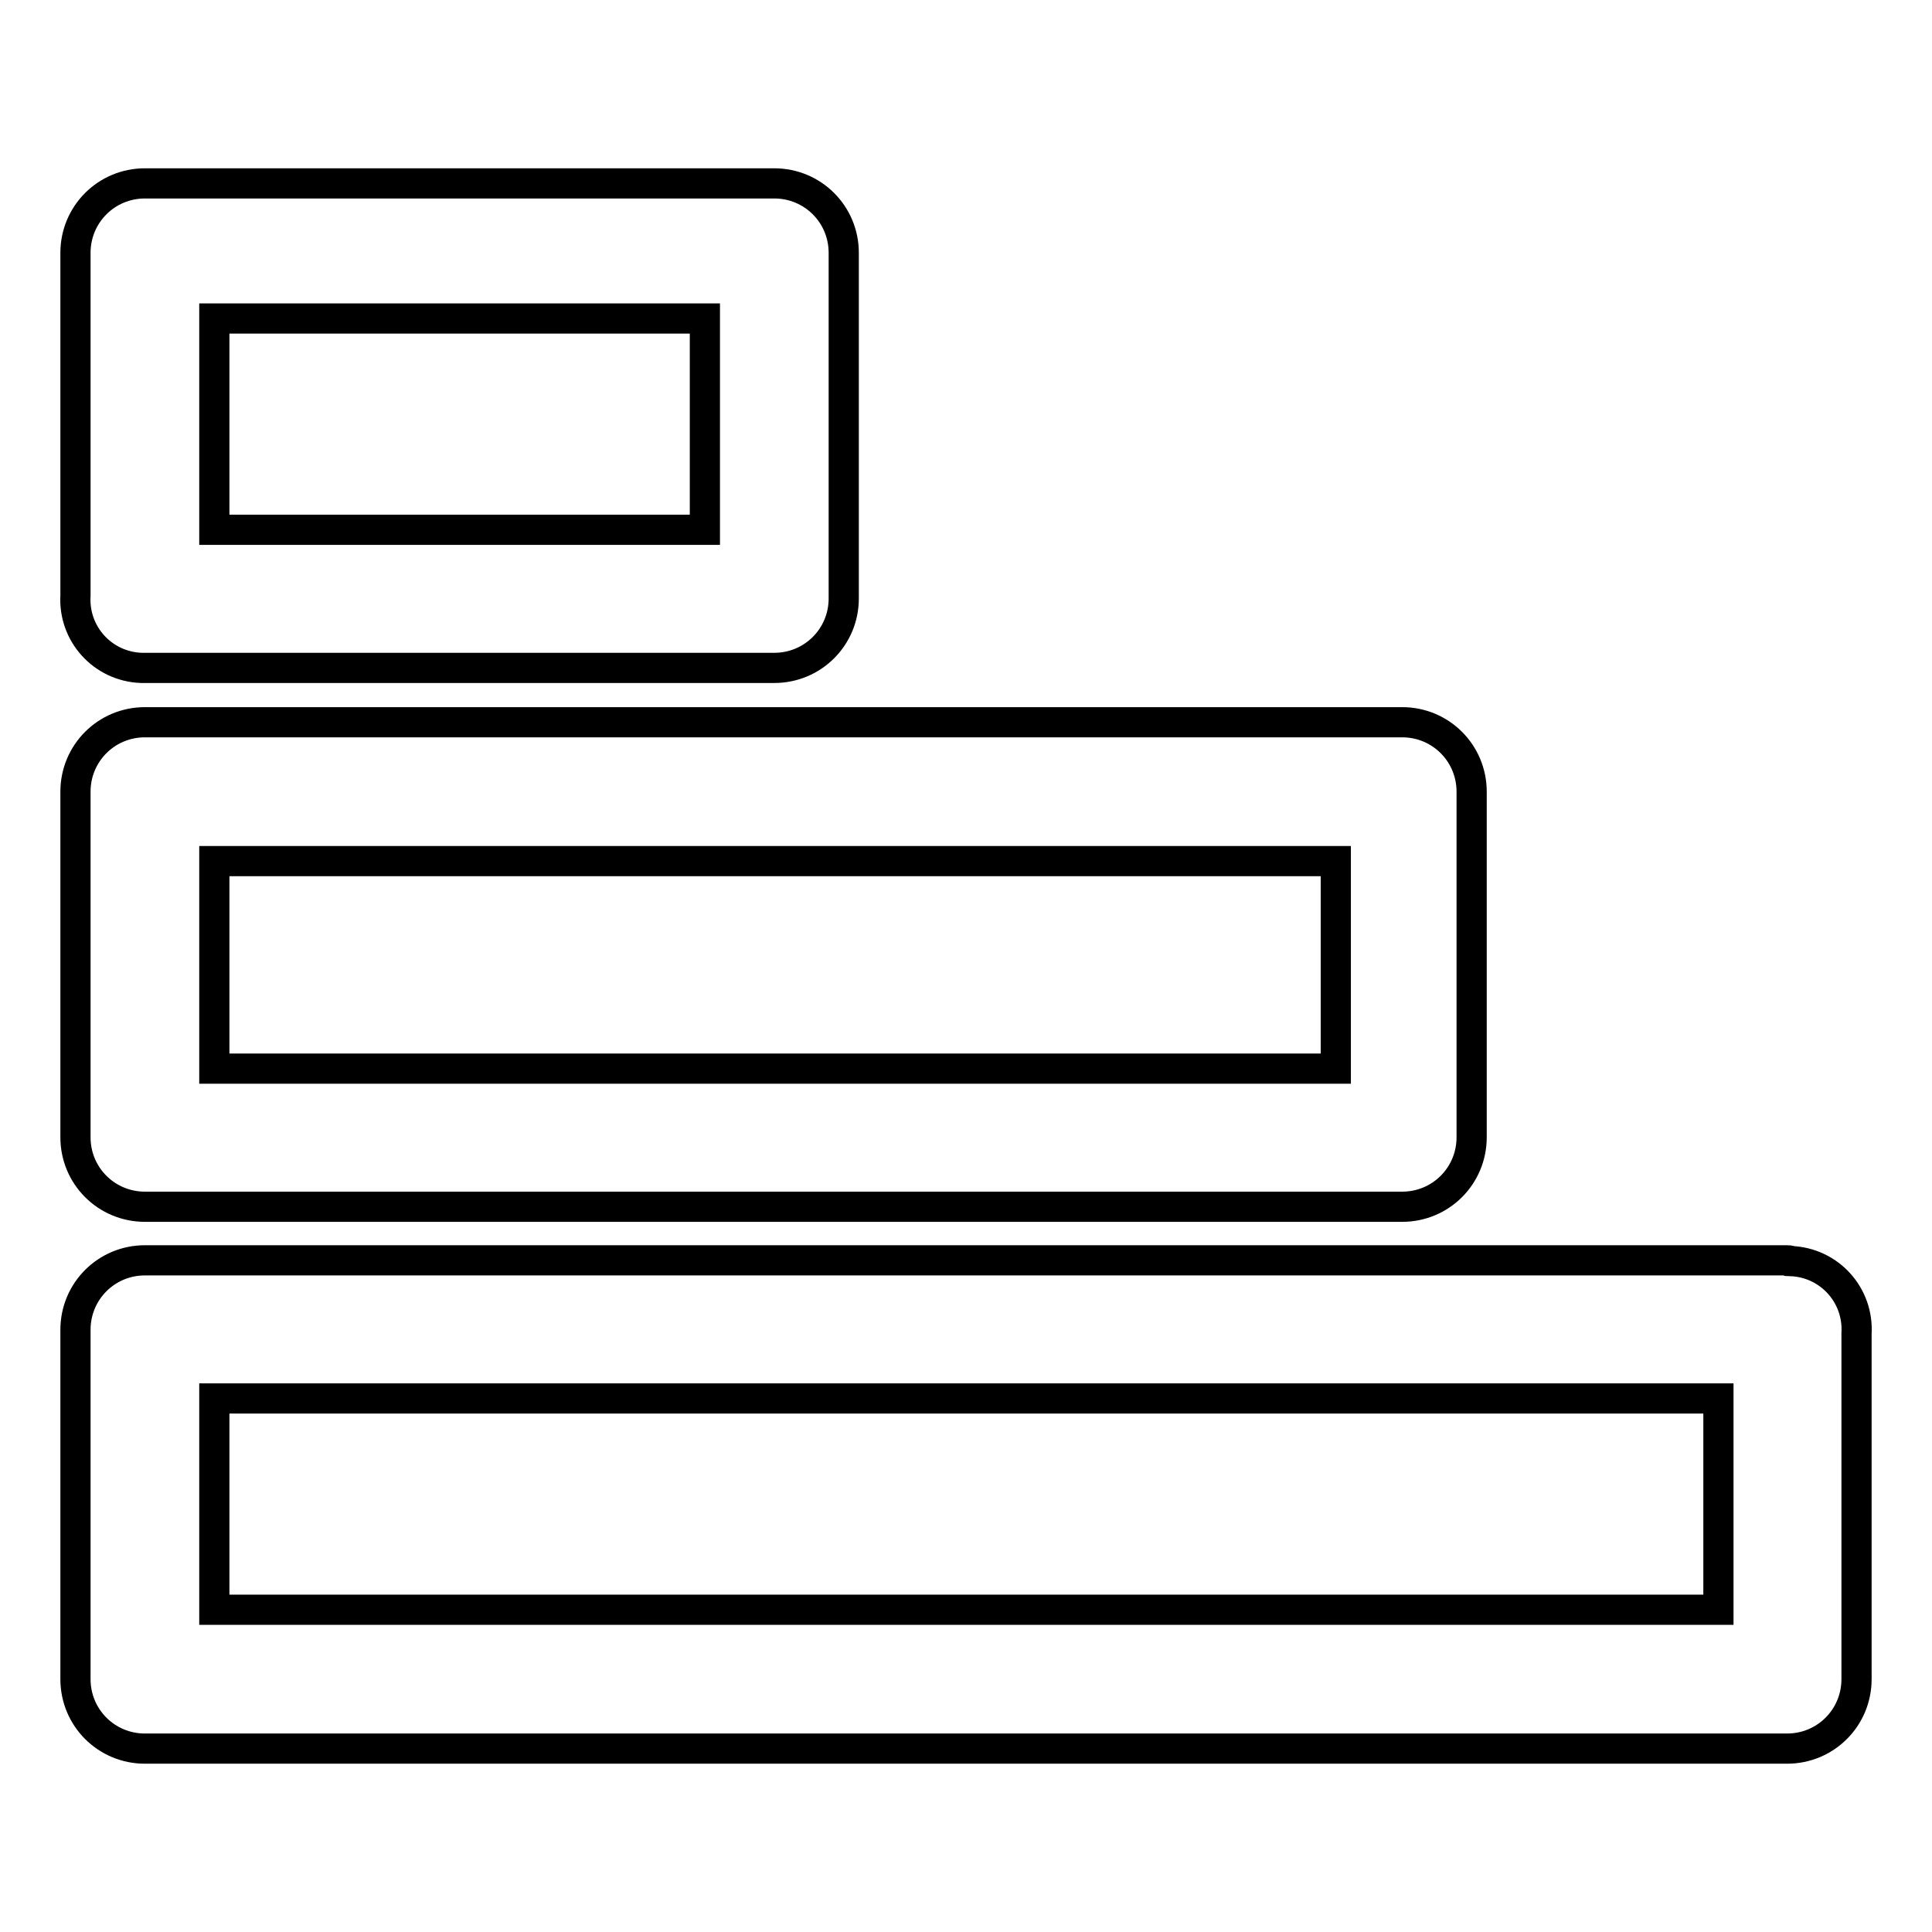 <?xml version="1.0" encoding="utf-8"?>
<!-- Svg Vector Icons : http://www.onlinewebfonts.com/icon -->
<!DOCTYPE svg PUBLIC "-//W3C//DTD SVG 1.1//EN" "http://www.w3.org/Graphics/SVG/1.1/DTD/svg11.dtd">
<svg version="1.1" xmlns="http://www.w3.org/2000/svg" xmlns:xlink="http://www.w3.org/1999/xlink" x="0px" y="0px" viewBox="0 0 256 256" enable-background="new 0 0 256 256" xml:space="preserve">
<g> <path stroke-width="4" fill-opacity="0" stroke="#000000"  d="M236.8,167H19.2c-5.1,0-9.2,4.1-9.2,9.2c0,0.2,0,0.3,0,0.5v45.8c0,5.1,4.1,9.2,9.2,9.2l0,0h217.6 c5.1,0,9.2-4.1,9.2-9.2l0,0v-45.8c0.3-5.1-3.6-9.4-8.7-9.6C237.2,167,237,167,236.8,167z M227.6,213.3H28.4v-28h199.3V213.3z  M19.2,159.9h166.6c5.1,0,9.2-4.1,9.2-9.2l0,0v-45.8c0-5.1-4.1-9.2-9.2-9.2l0,0H19.2c-5.1,0-9.2,4.1-9.2,9.2v45.8 C10,155.8,14.1,159.9,19.2,159.9L19.2,159.9z M28.4,114.1h148.6v27.5H28.4V114.1z M19.2,88.5h83.4c5.1,0,9.2-4.1,9.2-9.2 c0-0.2,0-0.3,0-0.5V33.5c0-5.1-4.1-9.2-9.2-9.2H19.2c-5.1,0-9.2,4.1-9.2,9.2v45.4c-0.3,5.1,3.6,9.4,8.7,9.6 C18.8,88.5,19,88.5,19.2,88.5z M28.4,42.2h65v28h-65V42.2z"/></g>
</svg>